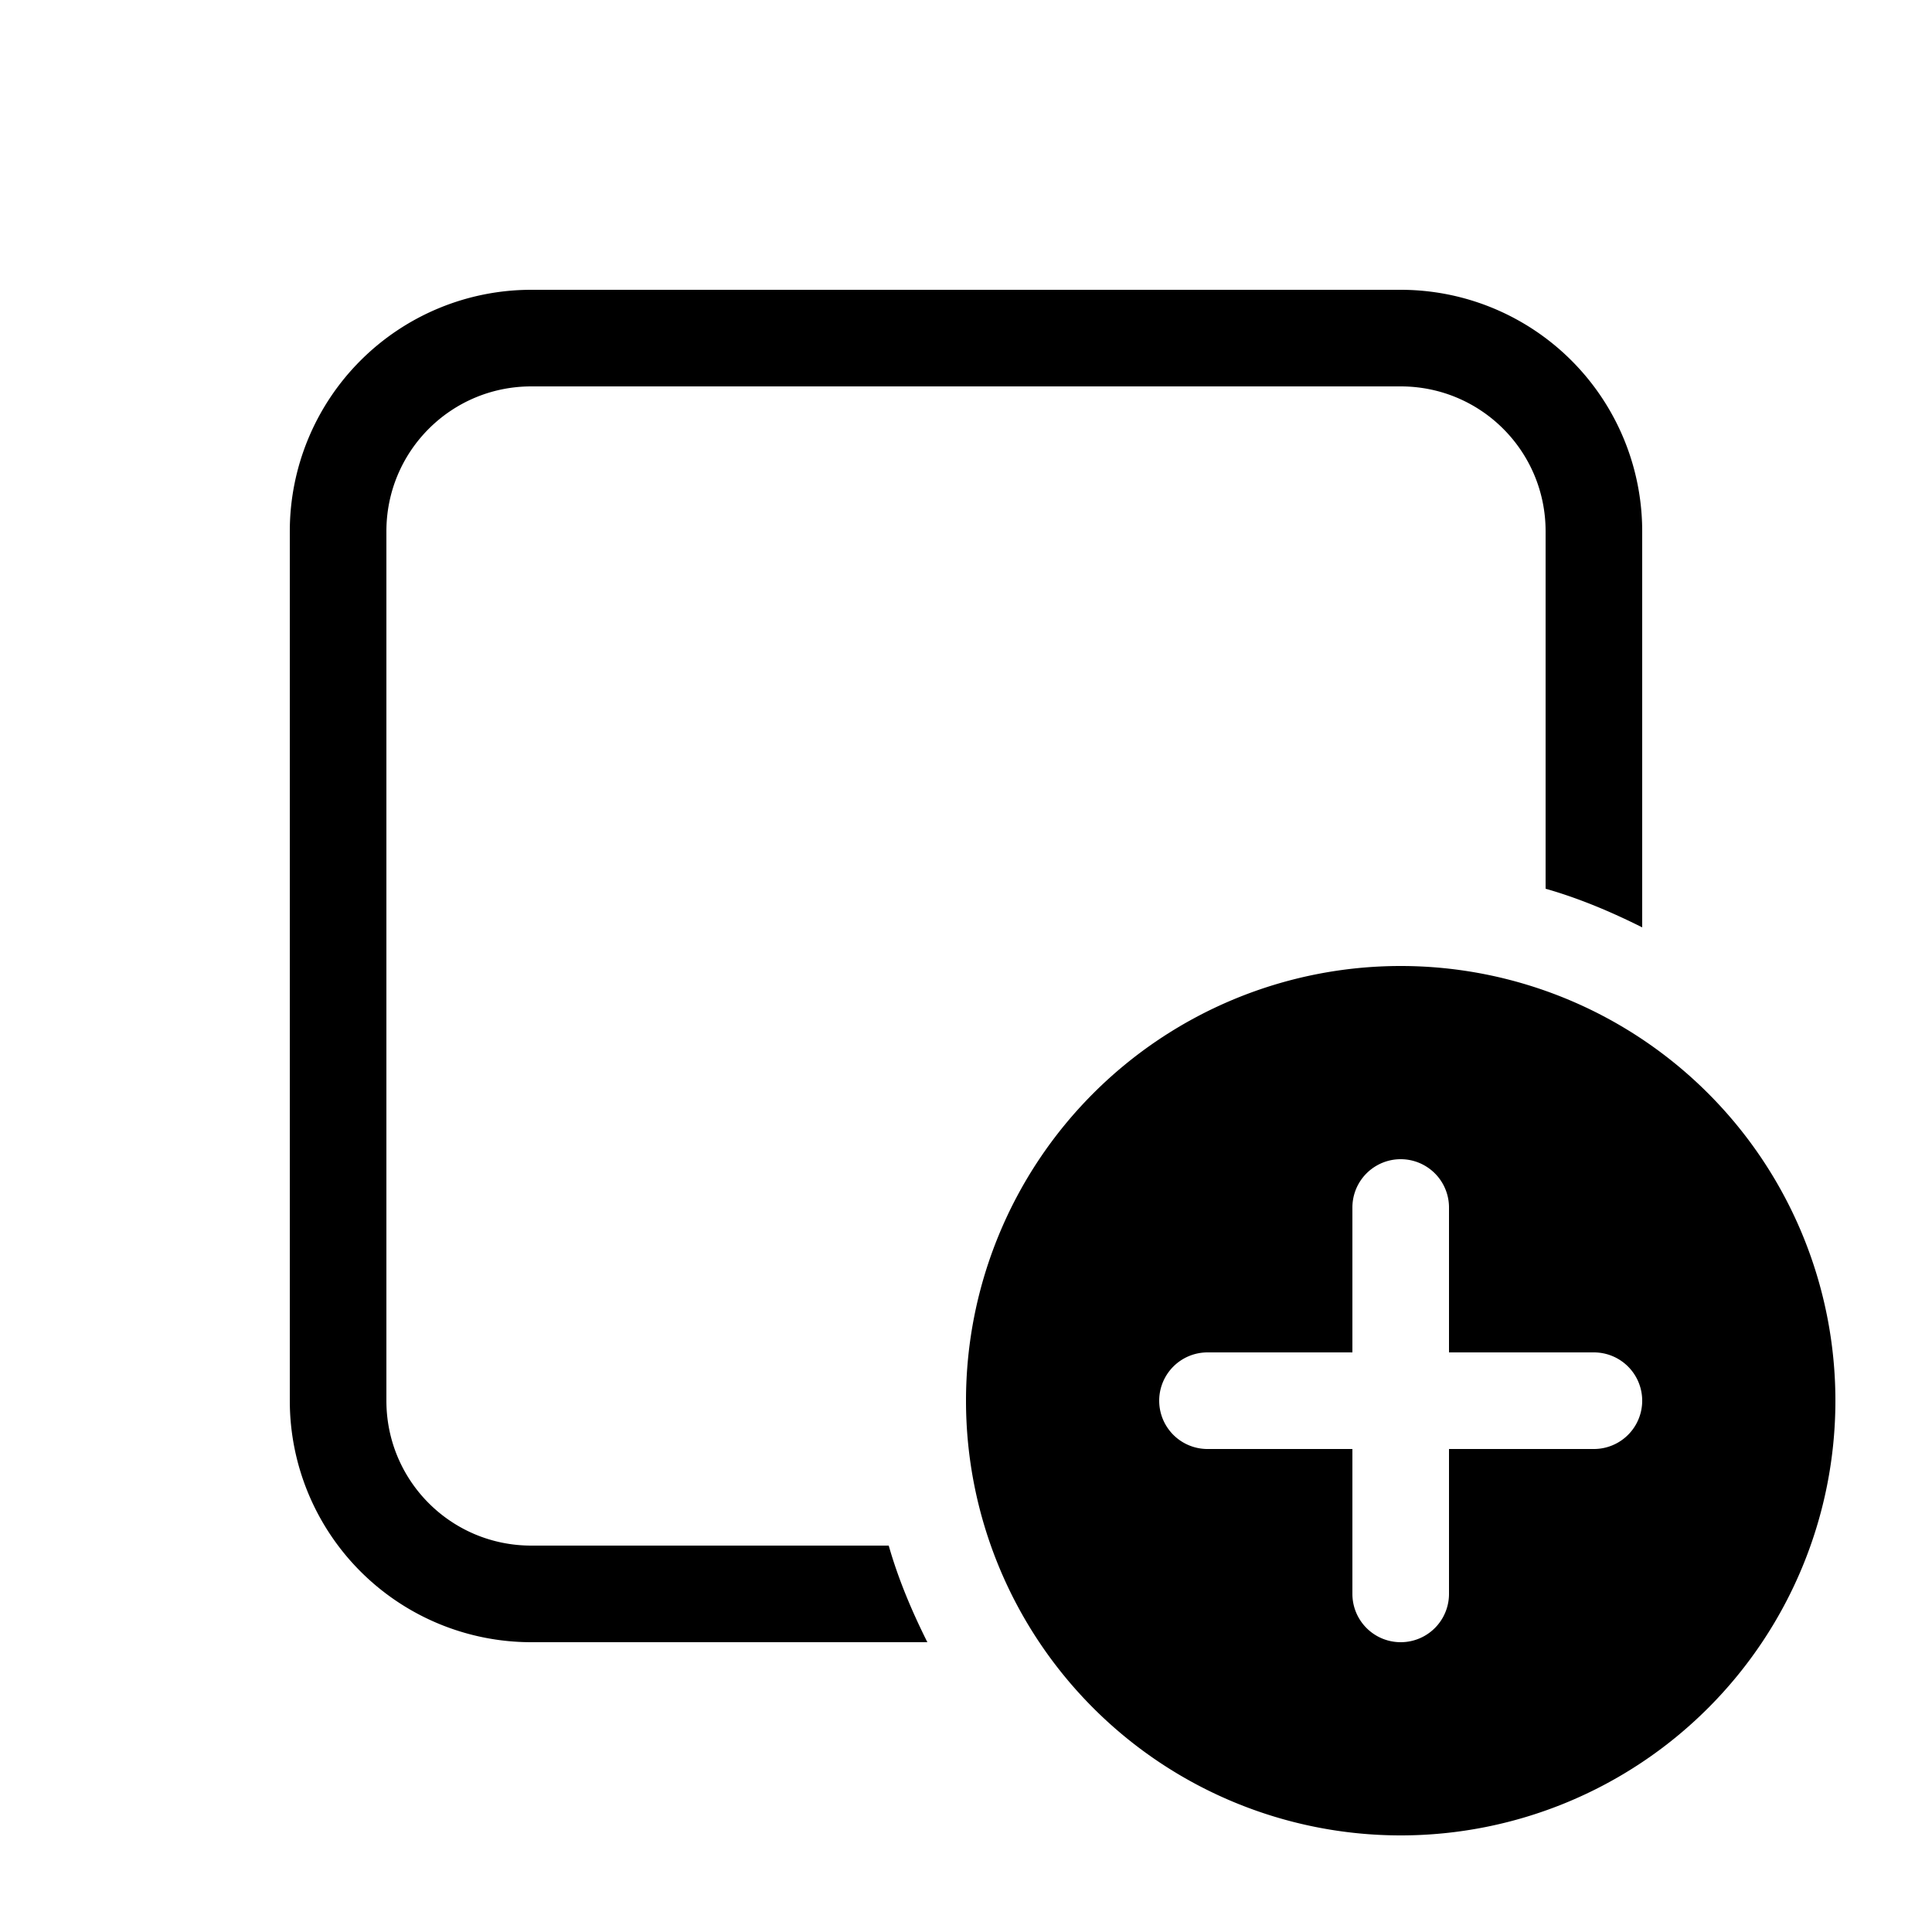 <svg width="20" height="20" viewBox="0 0 20 20" xmlns="http://www.w3.org/2000/svg"><path d="M3 5.5A2.5 2.5 0 0 1 5.5 3h9A2.5 2.5 0 0 1 17 5.5v4.1c-.32-.16-.65-.3-1-.4V5.5c0-.83-.67-1.5-1.5-1.5h-9C4.67 4 4 4.67 4 5.5v9c0 .83.67 1.5 1.5 1.5h3.7c.1.35.24.68.4 1H5.5A2.5 2.5 0 0 1 3 14.5v-9Zm16 9a4.5 4.5 0 1 1-9 0 4.5 4.5 0 0 1 9 0Zm-4-2a.5.5 0 0 0-1 0V14h-1.5a.5.5 0 0 0 0 1H14v1.5a.5.5 0 0 0 1 0V15h1.5a.5.5 0 0 0 0-1H15v-1.5Z"/></svg>